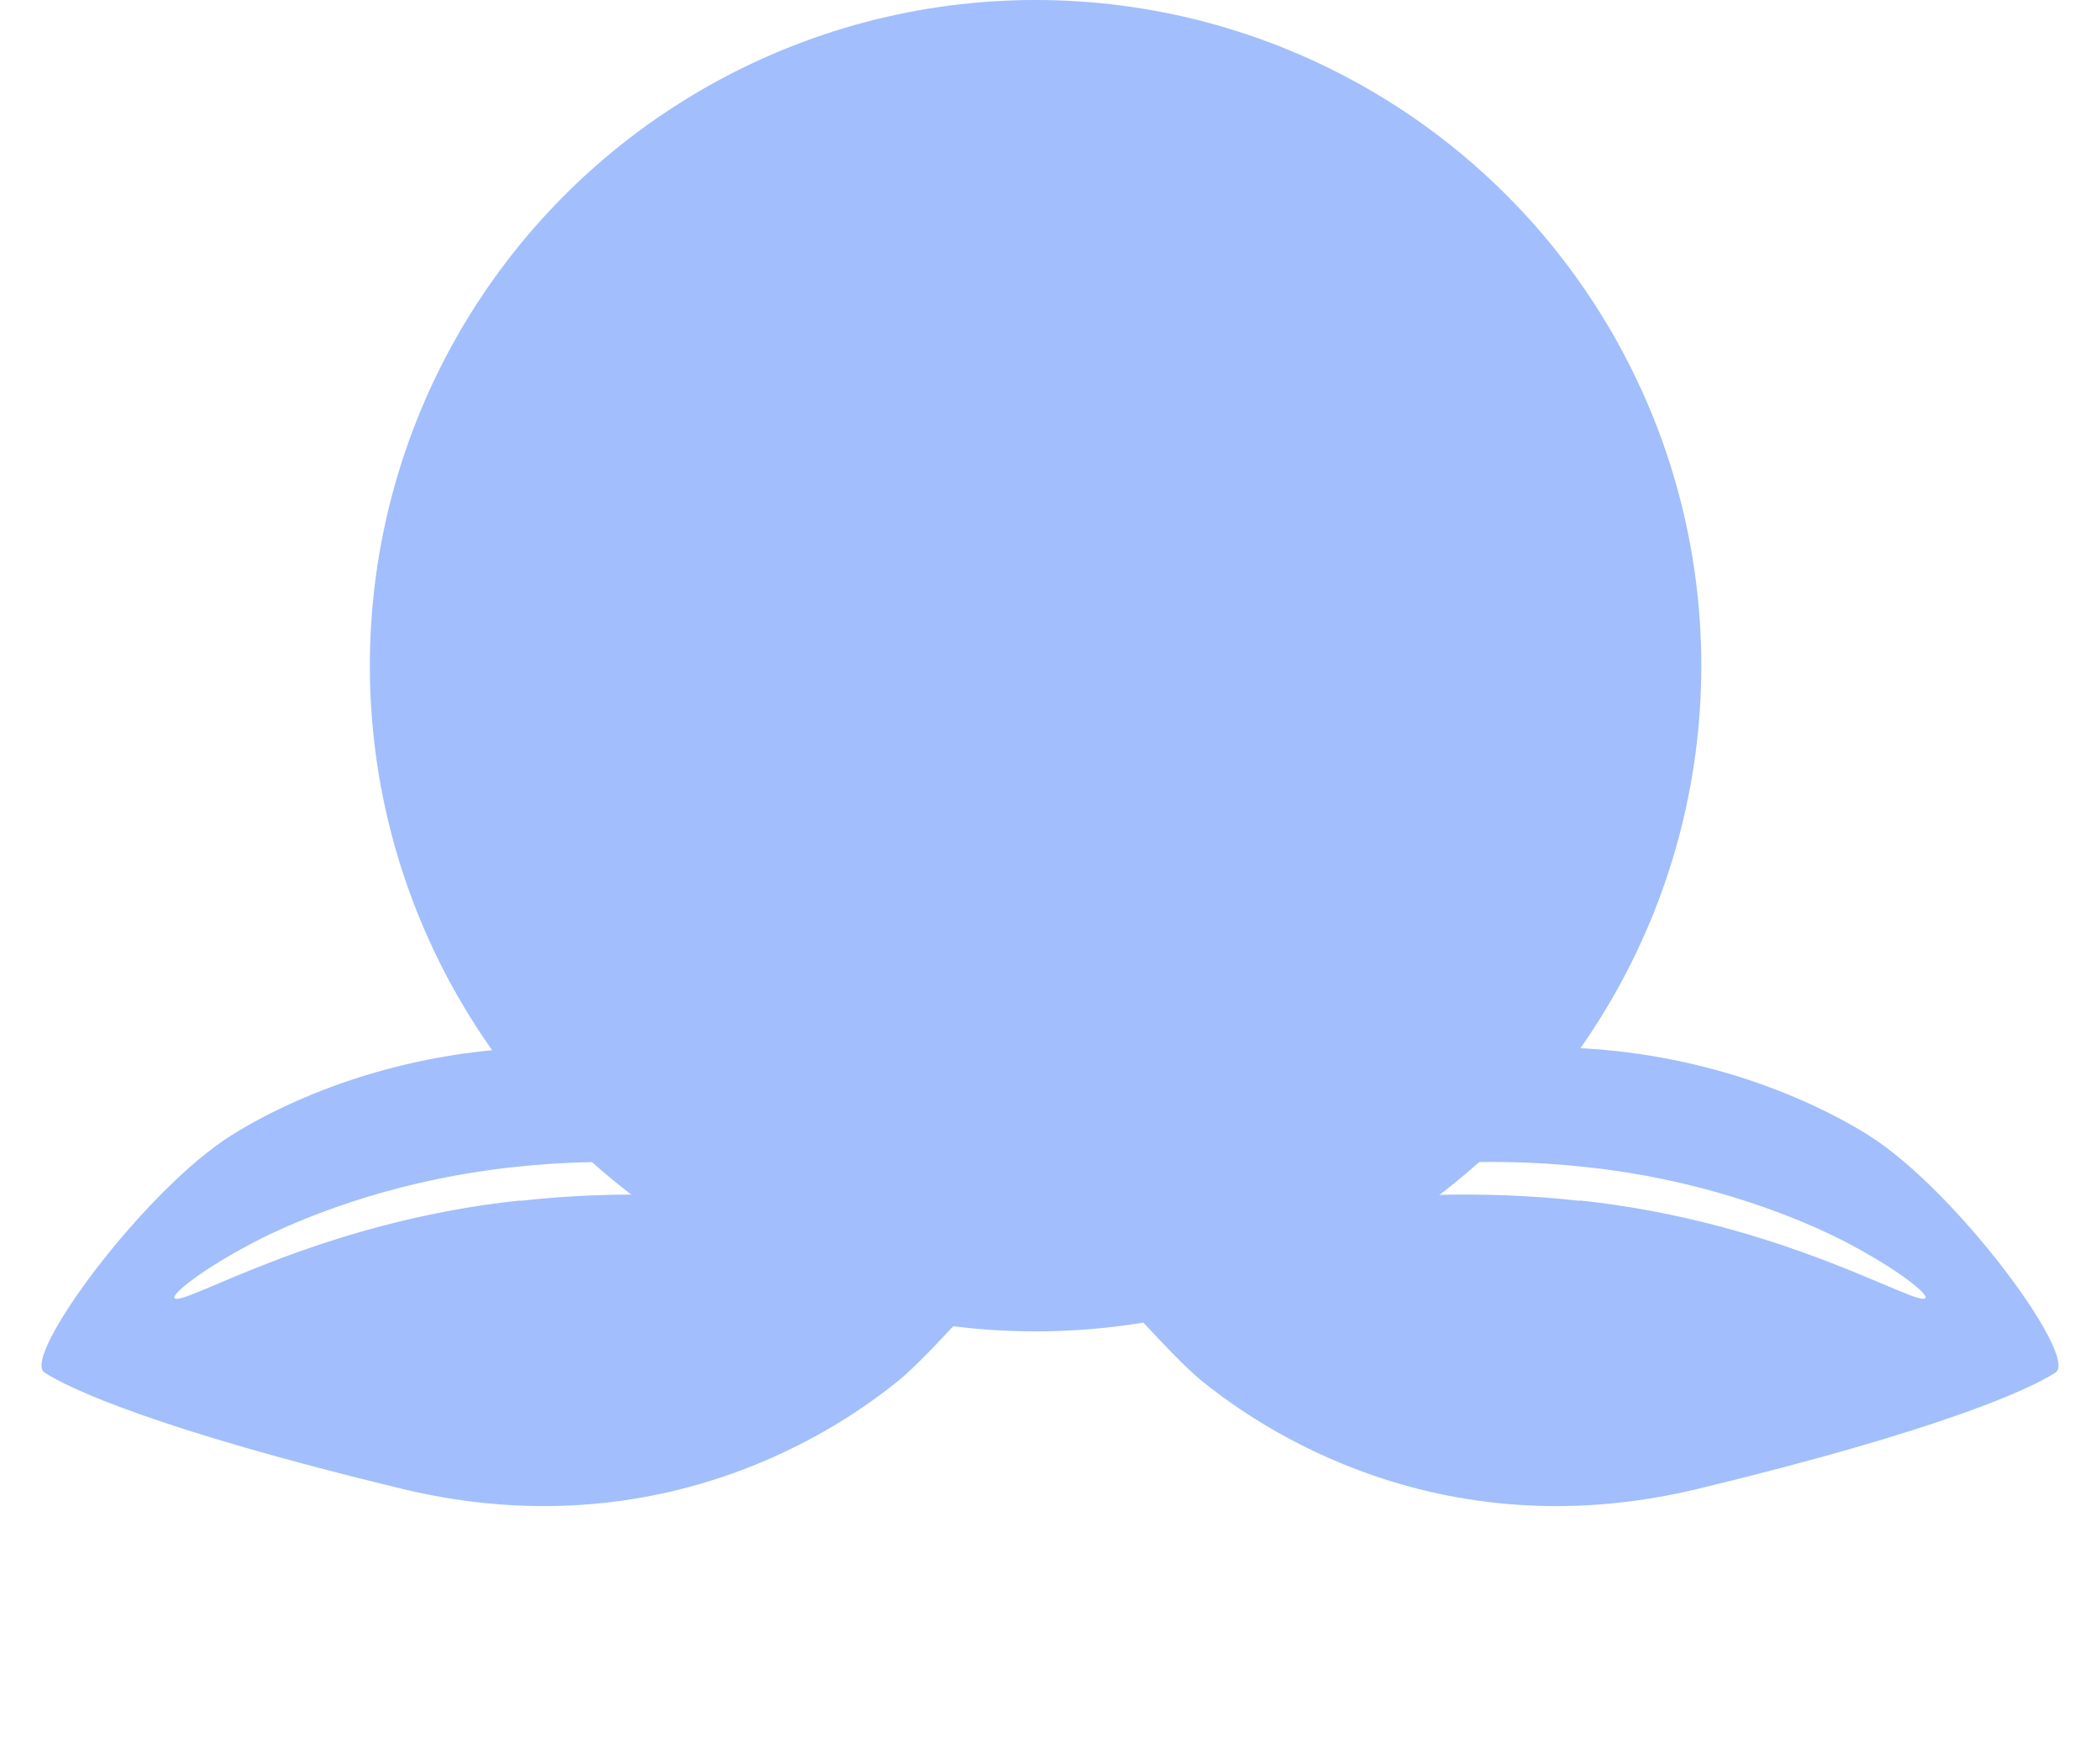 <?xml version="1.0" encoding="UTF-8"?>
<svg id="_レイヤー_2" data-name="レイヤー 2" xmlns="http://www.w3.org/2000/svg" xmlns:xlink="http://www.w3.org/1999/xlink" viewBox="0 0 56.78 47.54">
  <defs>
    <style>
      .cls-1 {
        clip-path: url(#clippath);
      }

      .cls-2 {
        fill: none;
      }

      .cls-2, .cls-3 {
        stroke-width: 0px;
      }

      .cls-4 {
        clip-path: url(#clippath-1);
      }

      .cls-3 {
        fill: #a2befc;
      }
    </style>
    <clipPath id="clippath">
      <polygon class="cls-2" points="41.66 22 56.78 36.37 40.11 47.54 24.99 33.17 41.66 22"/>
    </clipPath>
    <clipPath id="clippath-1">
      <polygon class="cls-2" points="15.12 22 0 36.37 16.67 47.54 31.79 33.17 15.12 22"/>
    </clipPath>
  </defs>
  <g id="_レイヤー_1-2" data-name="レイヤー 1">
    <g class="cls-1">
      <path class="cls-3" d="m50.51,30.69c-2.02-1.27-10.28-5.45-20.83,1.69-.61.27-.6.19-.6.19,0,0-2.53.13-2.99.03-.46-.1-.75.98-.31,1.23.44.25,2.39-.1,2.95-.07.57.03,2.72,2.75,3.79,3.6.93.74,5.91,4.7,13.38,2.9,6.67-1.61,9.05-2.73,9.68-3.15.63-.42-2.7-4.94-5.07-6.42Zm-7.8,1.78c-5.5-.62-10,.68-10.07.44-.19-.21,4.4-2,10.27-1.35,2.89.31,5.32,1.18,6.89,1.97,1.57.81,2.35,1.48,2.26,1.57-.21.26-3.84-2.06-9.35-2.64Z"/>
    </g>
    <g class="cls-4">
      <path class="cls-3" d="m6.27,30.69c2.02-1.27,10.28-5.45,20.83,1.69.61.27.6.19.6.19,0,0,2.53.13,2.99.03.46-.1.75.98.31,1.23-.44.25-2.39-.1-2.95-.07-.57.03-2.72,2.75-3.79,3.6-.93.74-5.91,4.7-13.38,2.9-6.67-1.61-9.05-2.73-9.68-3.15-.63-.42,2.7-4.94,5.07-6.42Zm7.8,1.78c5.5-.62,10,.68,10.07.44.19-.21-4.4-2-10.27-1.35-2.89.31-5.32,1.18-6.89,1.97-1.57.81-2.35,1.48-2.26,1.57.21.26,3.84-2.06,9.35-2.64Z"/>
    </g>
    <circle class="cls-3" cx="28" cy="18" r="18"/>
  </g>
</svg>